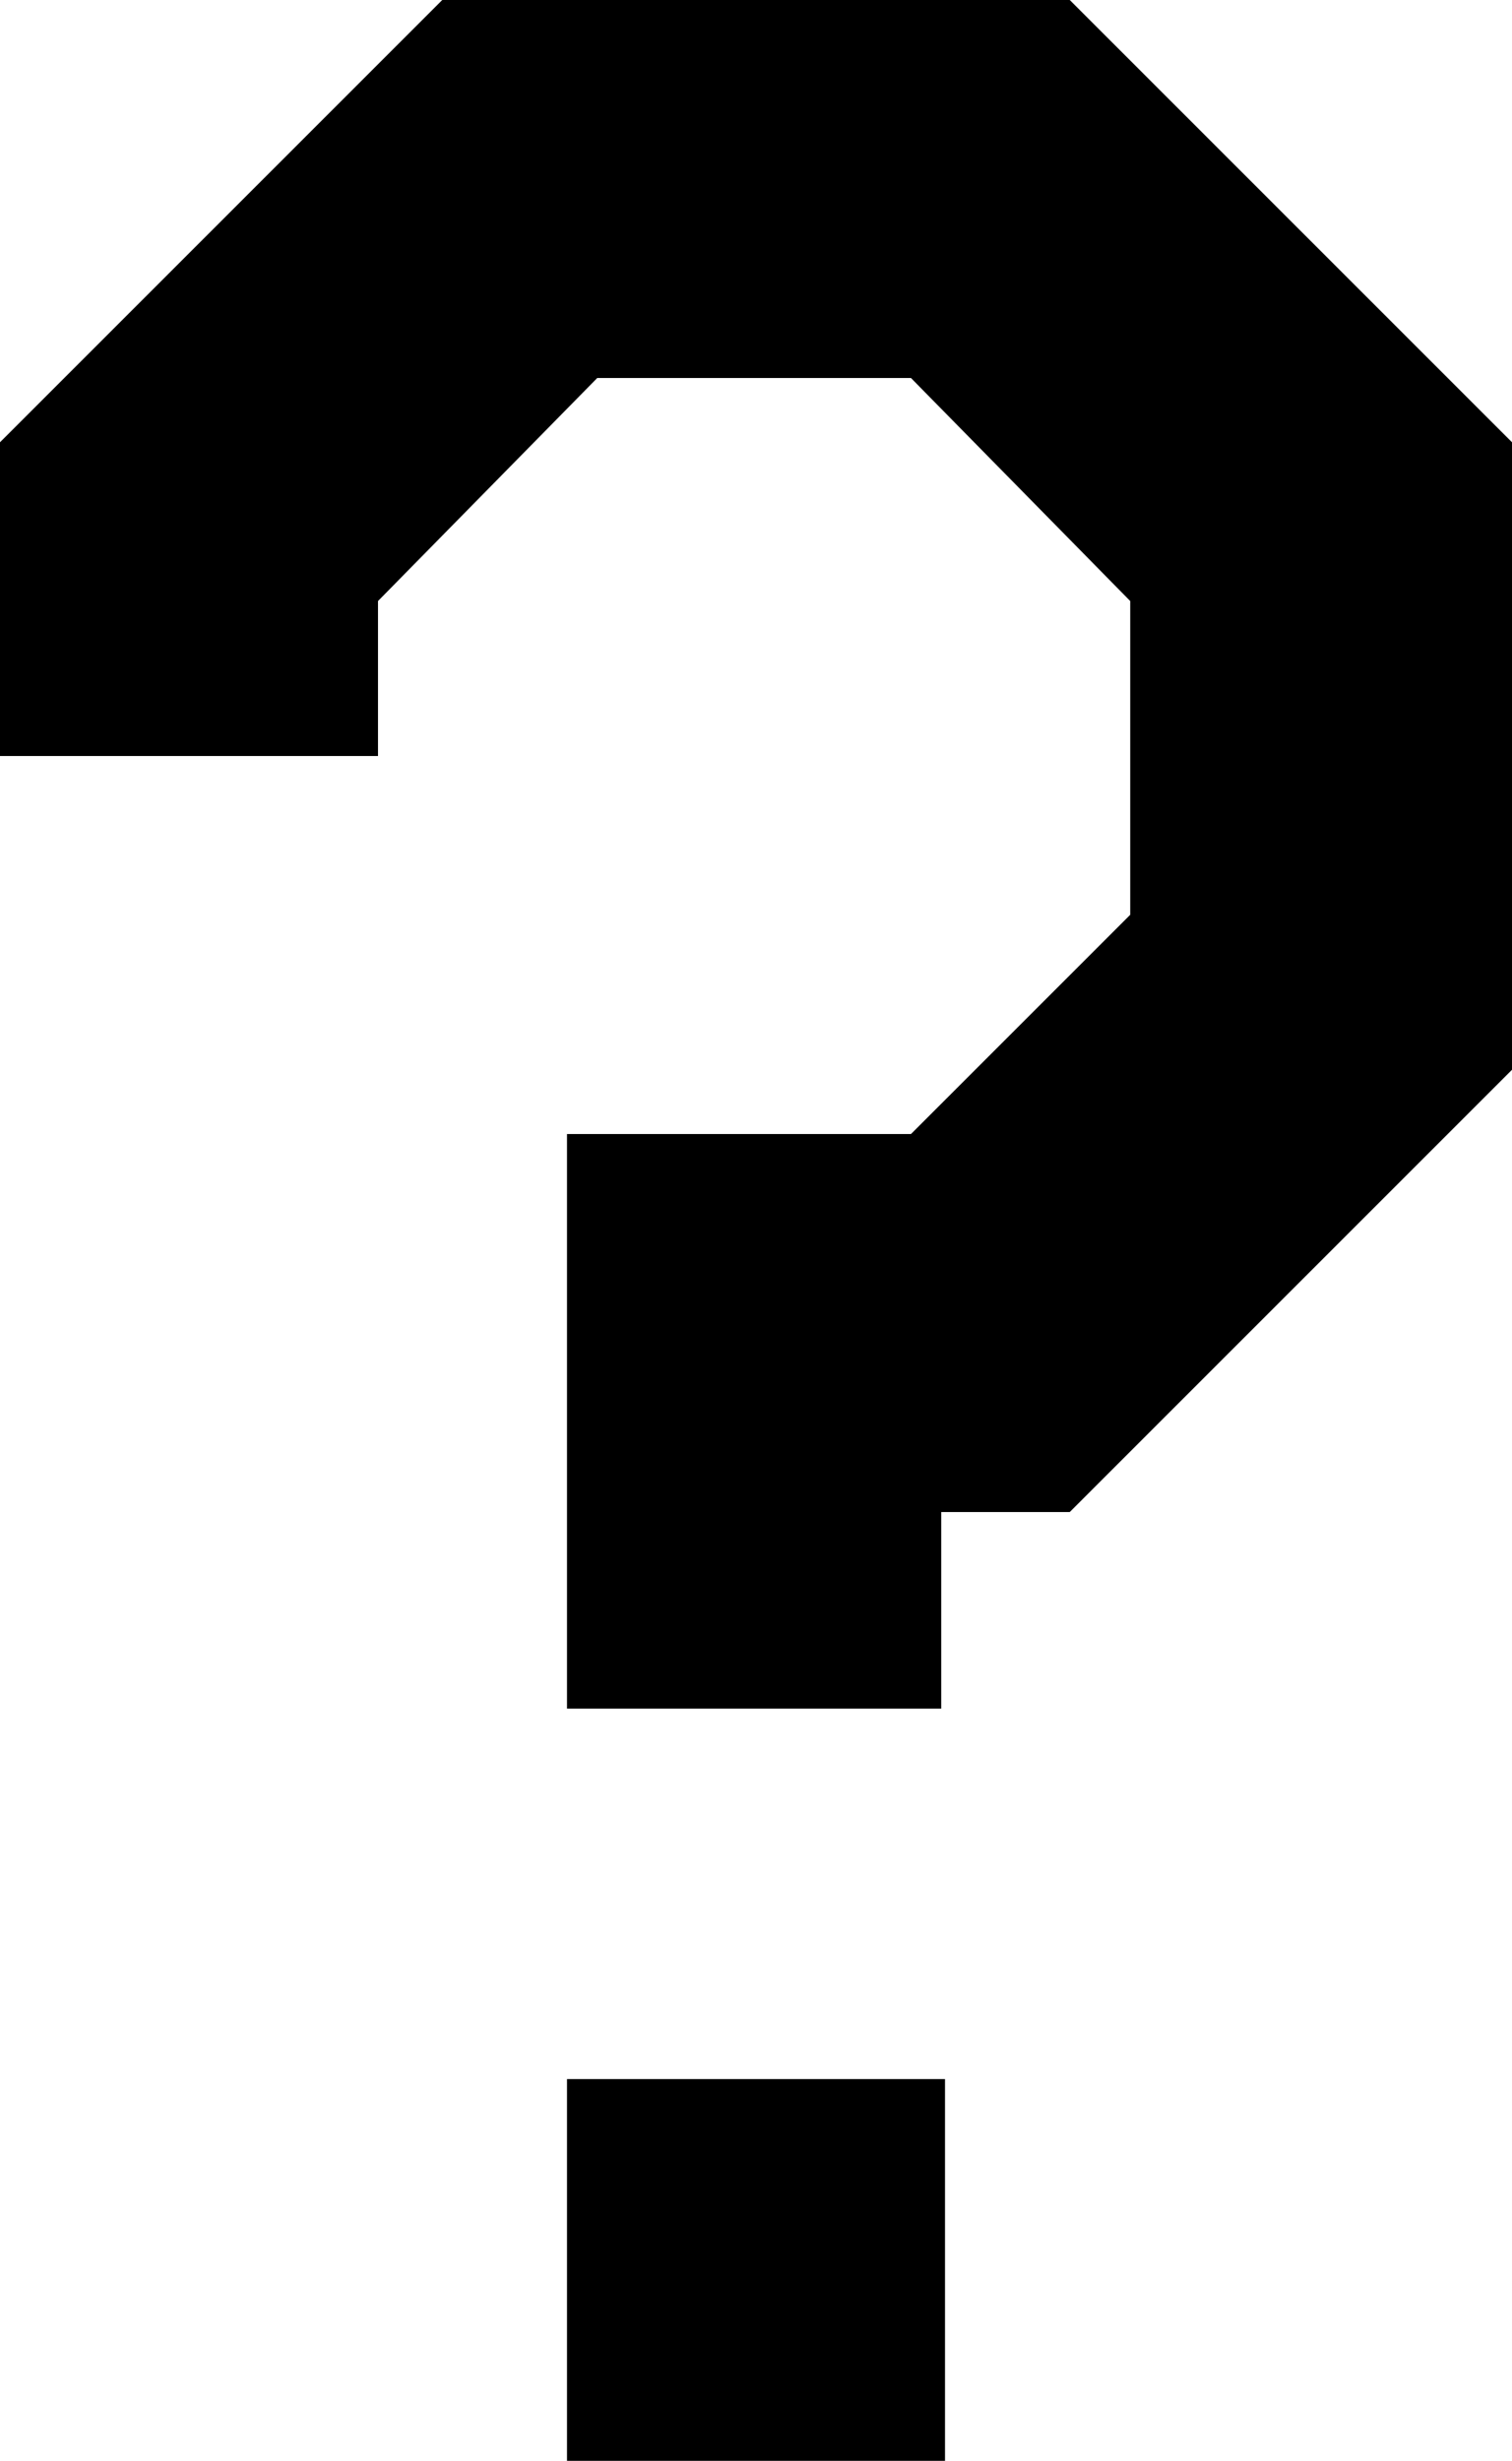 <?xml version="1.0" encoding="utf-8"?>
<!-- Generator: Adobe Illustrator 25.0.0, SVG Export Plug-In . SVG Version: 6.00 Build 0)  -->
<svg version="1.1" id="Layer_1" xmlns="http://www.w3.org/2000/svg" xmlns:xlink="http://www.w3.org/1999/xlink" x="0px" y="0px"
	 viewBox="0 0 400 651" style="enable-background:new 0 0 400 651;" xml:space="preserve">
<path d="M283,0H117L0,117v83h100v-41l58-59h83l58,59v83l-58,58h-91v152h99v-52h34l117-117V117L283,0L283,0z M150,550h100v101H150
	V550L150,550z"/>
</svg>